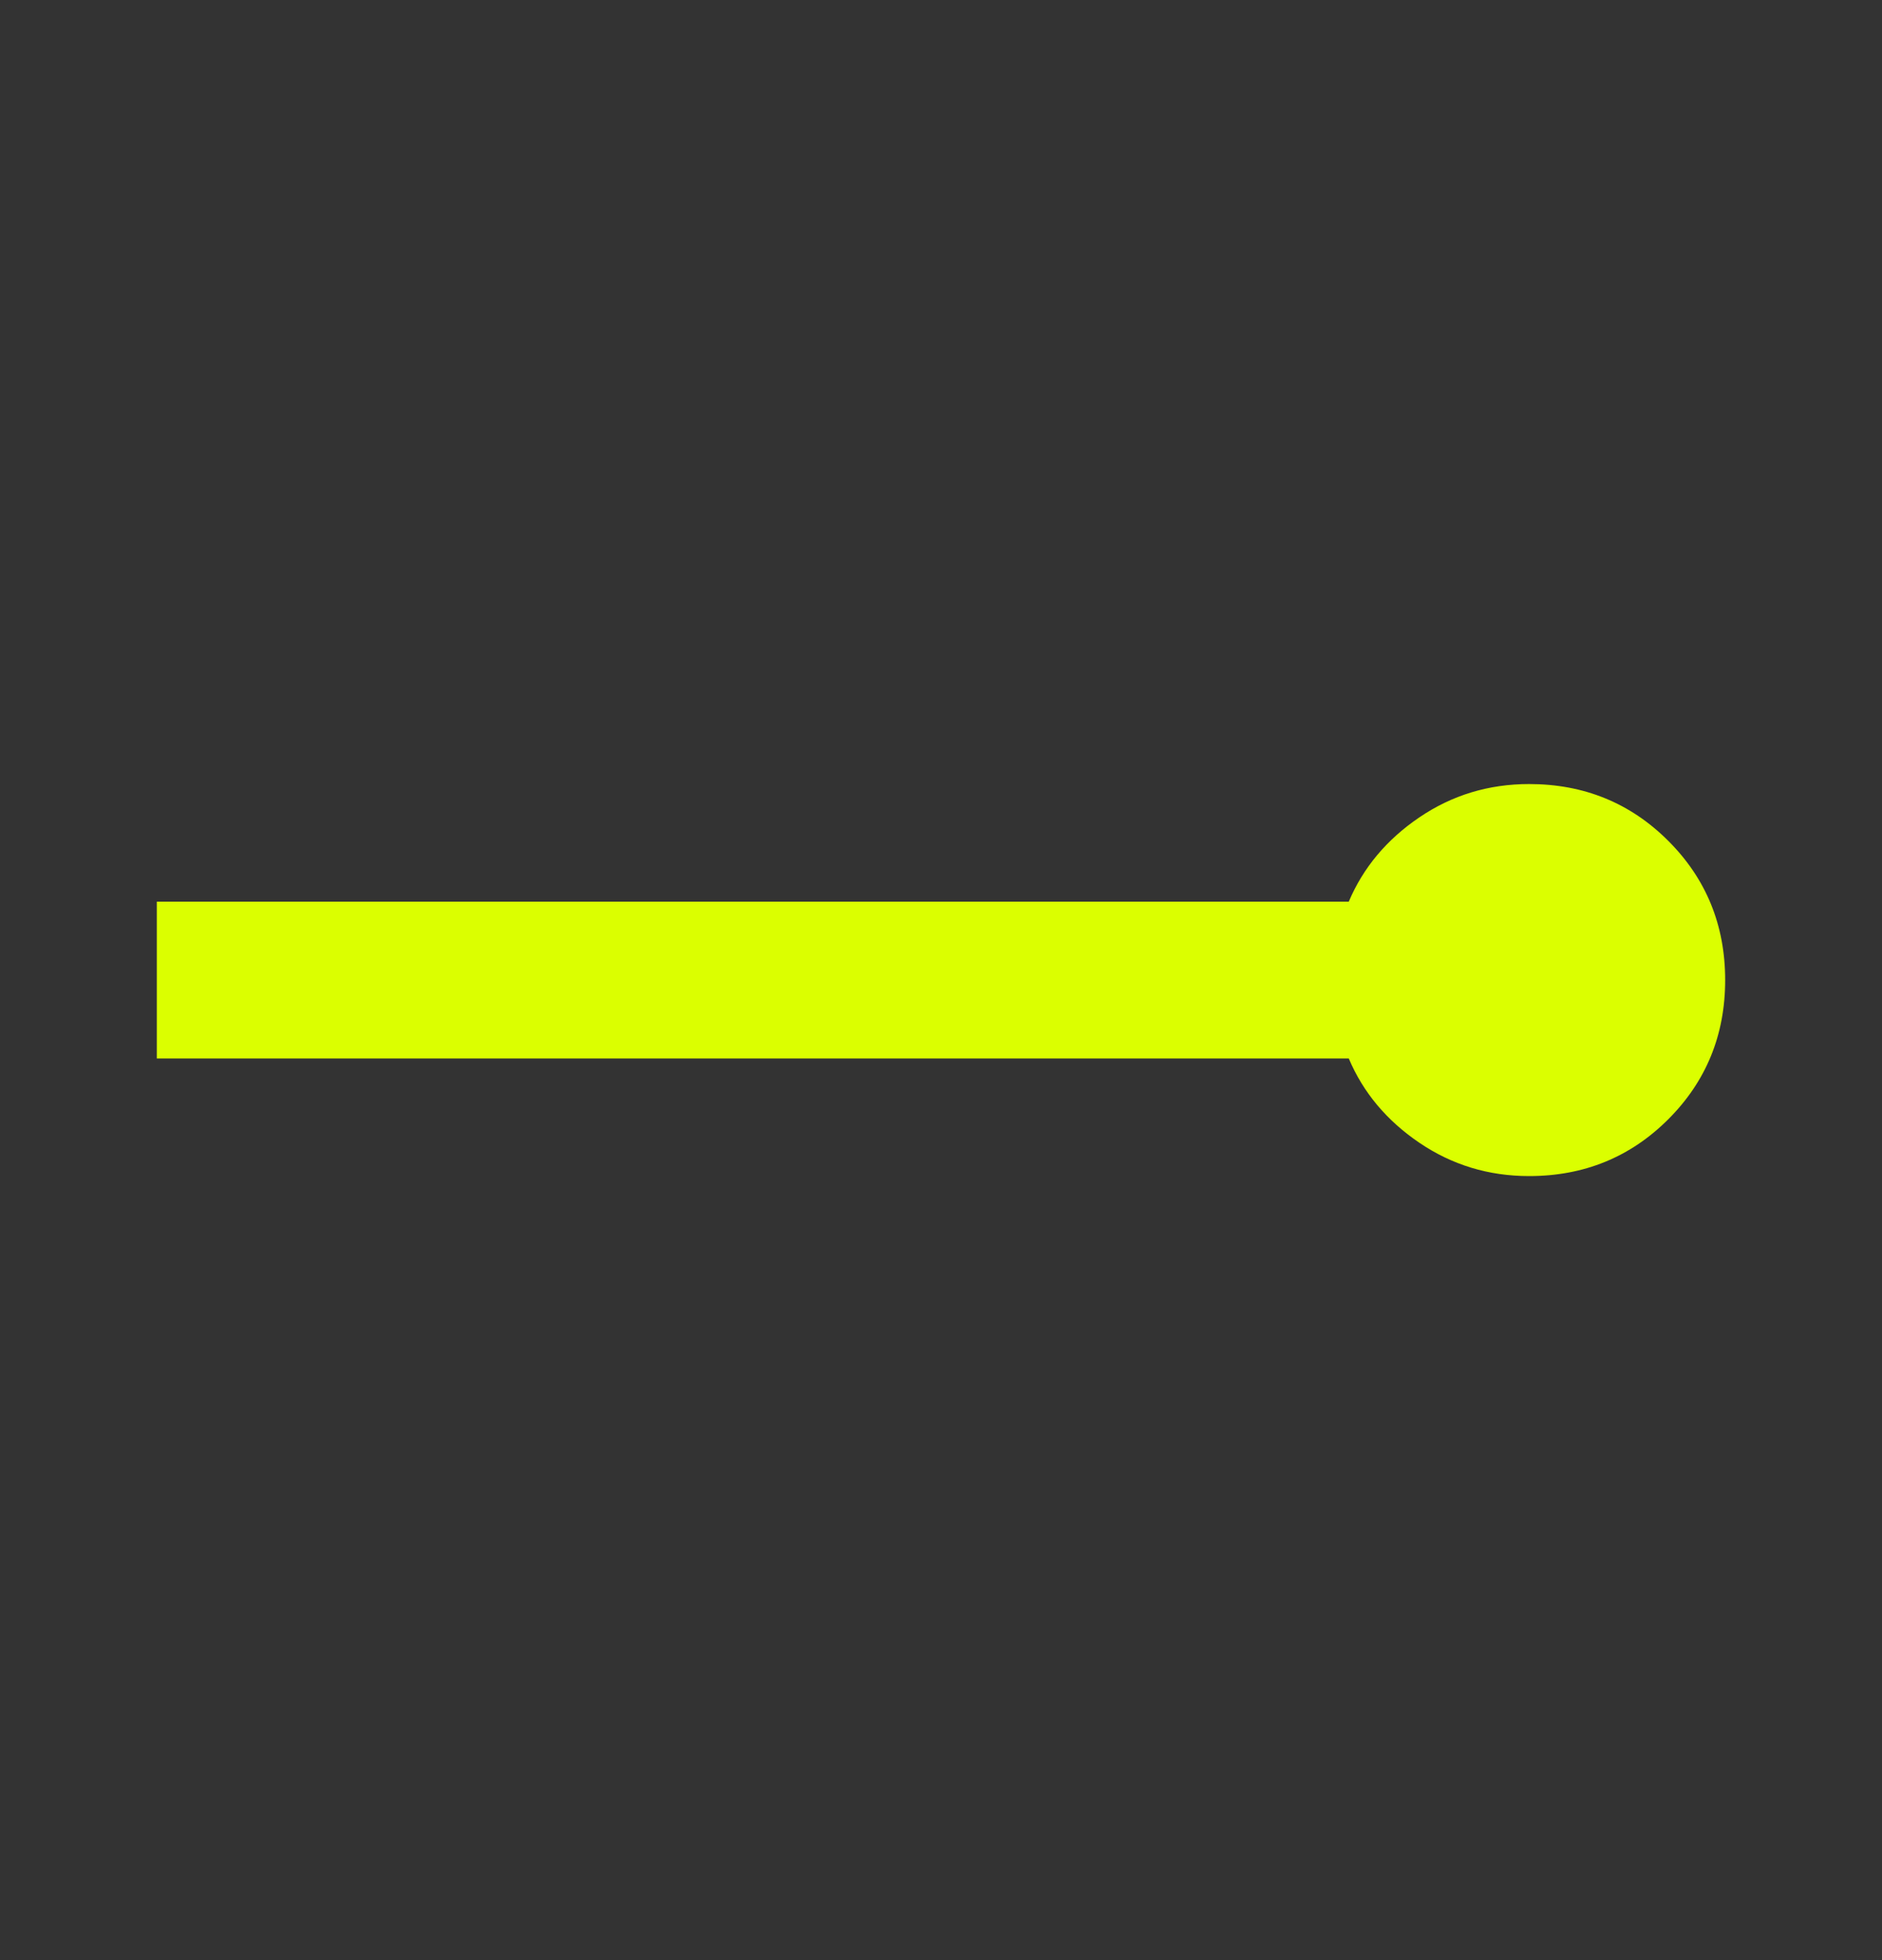 <svg width="24" height="25" viewBox="0 0 24 25" fill="none" xmlns="http://www.w3.org/2000/svg">
<rect x="0" y="0" width="24" height="25" fill="#333333" stroke="none"/>
<g clip-path="url(#clip0_22_601)">
<mask id="mask0_22_601" style="mask-type:alpha" maskUnits="userSpaceOnUse" x="0" y="0" width="24" height="25">
<rect y="0.5" width="24" height="24" fill="#D9D9D9"/>
</mask>
<g mask="url(#mask0_22_601)">
<path d="M19.5 15C18.983 15 18.517 14.858 18.1 14.575C17.683 14.292 17.383 13.933 17.2 13.5H2V11.5H17.2C17.383 11.067 17.683 10.708 18.1 10.425C18.517 10.142 18.983 10 19.5 10C20.2 10 20.792 10.242 21.275 10.725C21.758 11.208 22 11.8 22 12.5C22 13.2 21.758 13.792 21.275 14.275C20.792 14.758 20.2 15 19.5 15Z" fill="#DBFF00"/>
</g>
</g>
<defs>
<clipPath id="clip0_22_601">
<rect width="24" height="24" fill="white" transform="translate(0 0.5)"/>
</clipPath>
</defs>
</svg>

